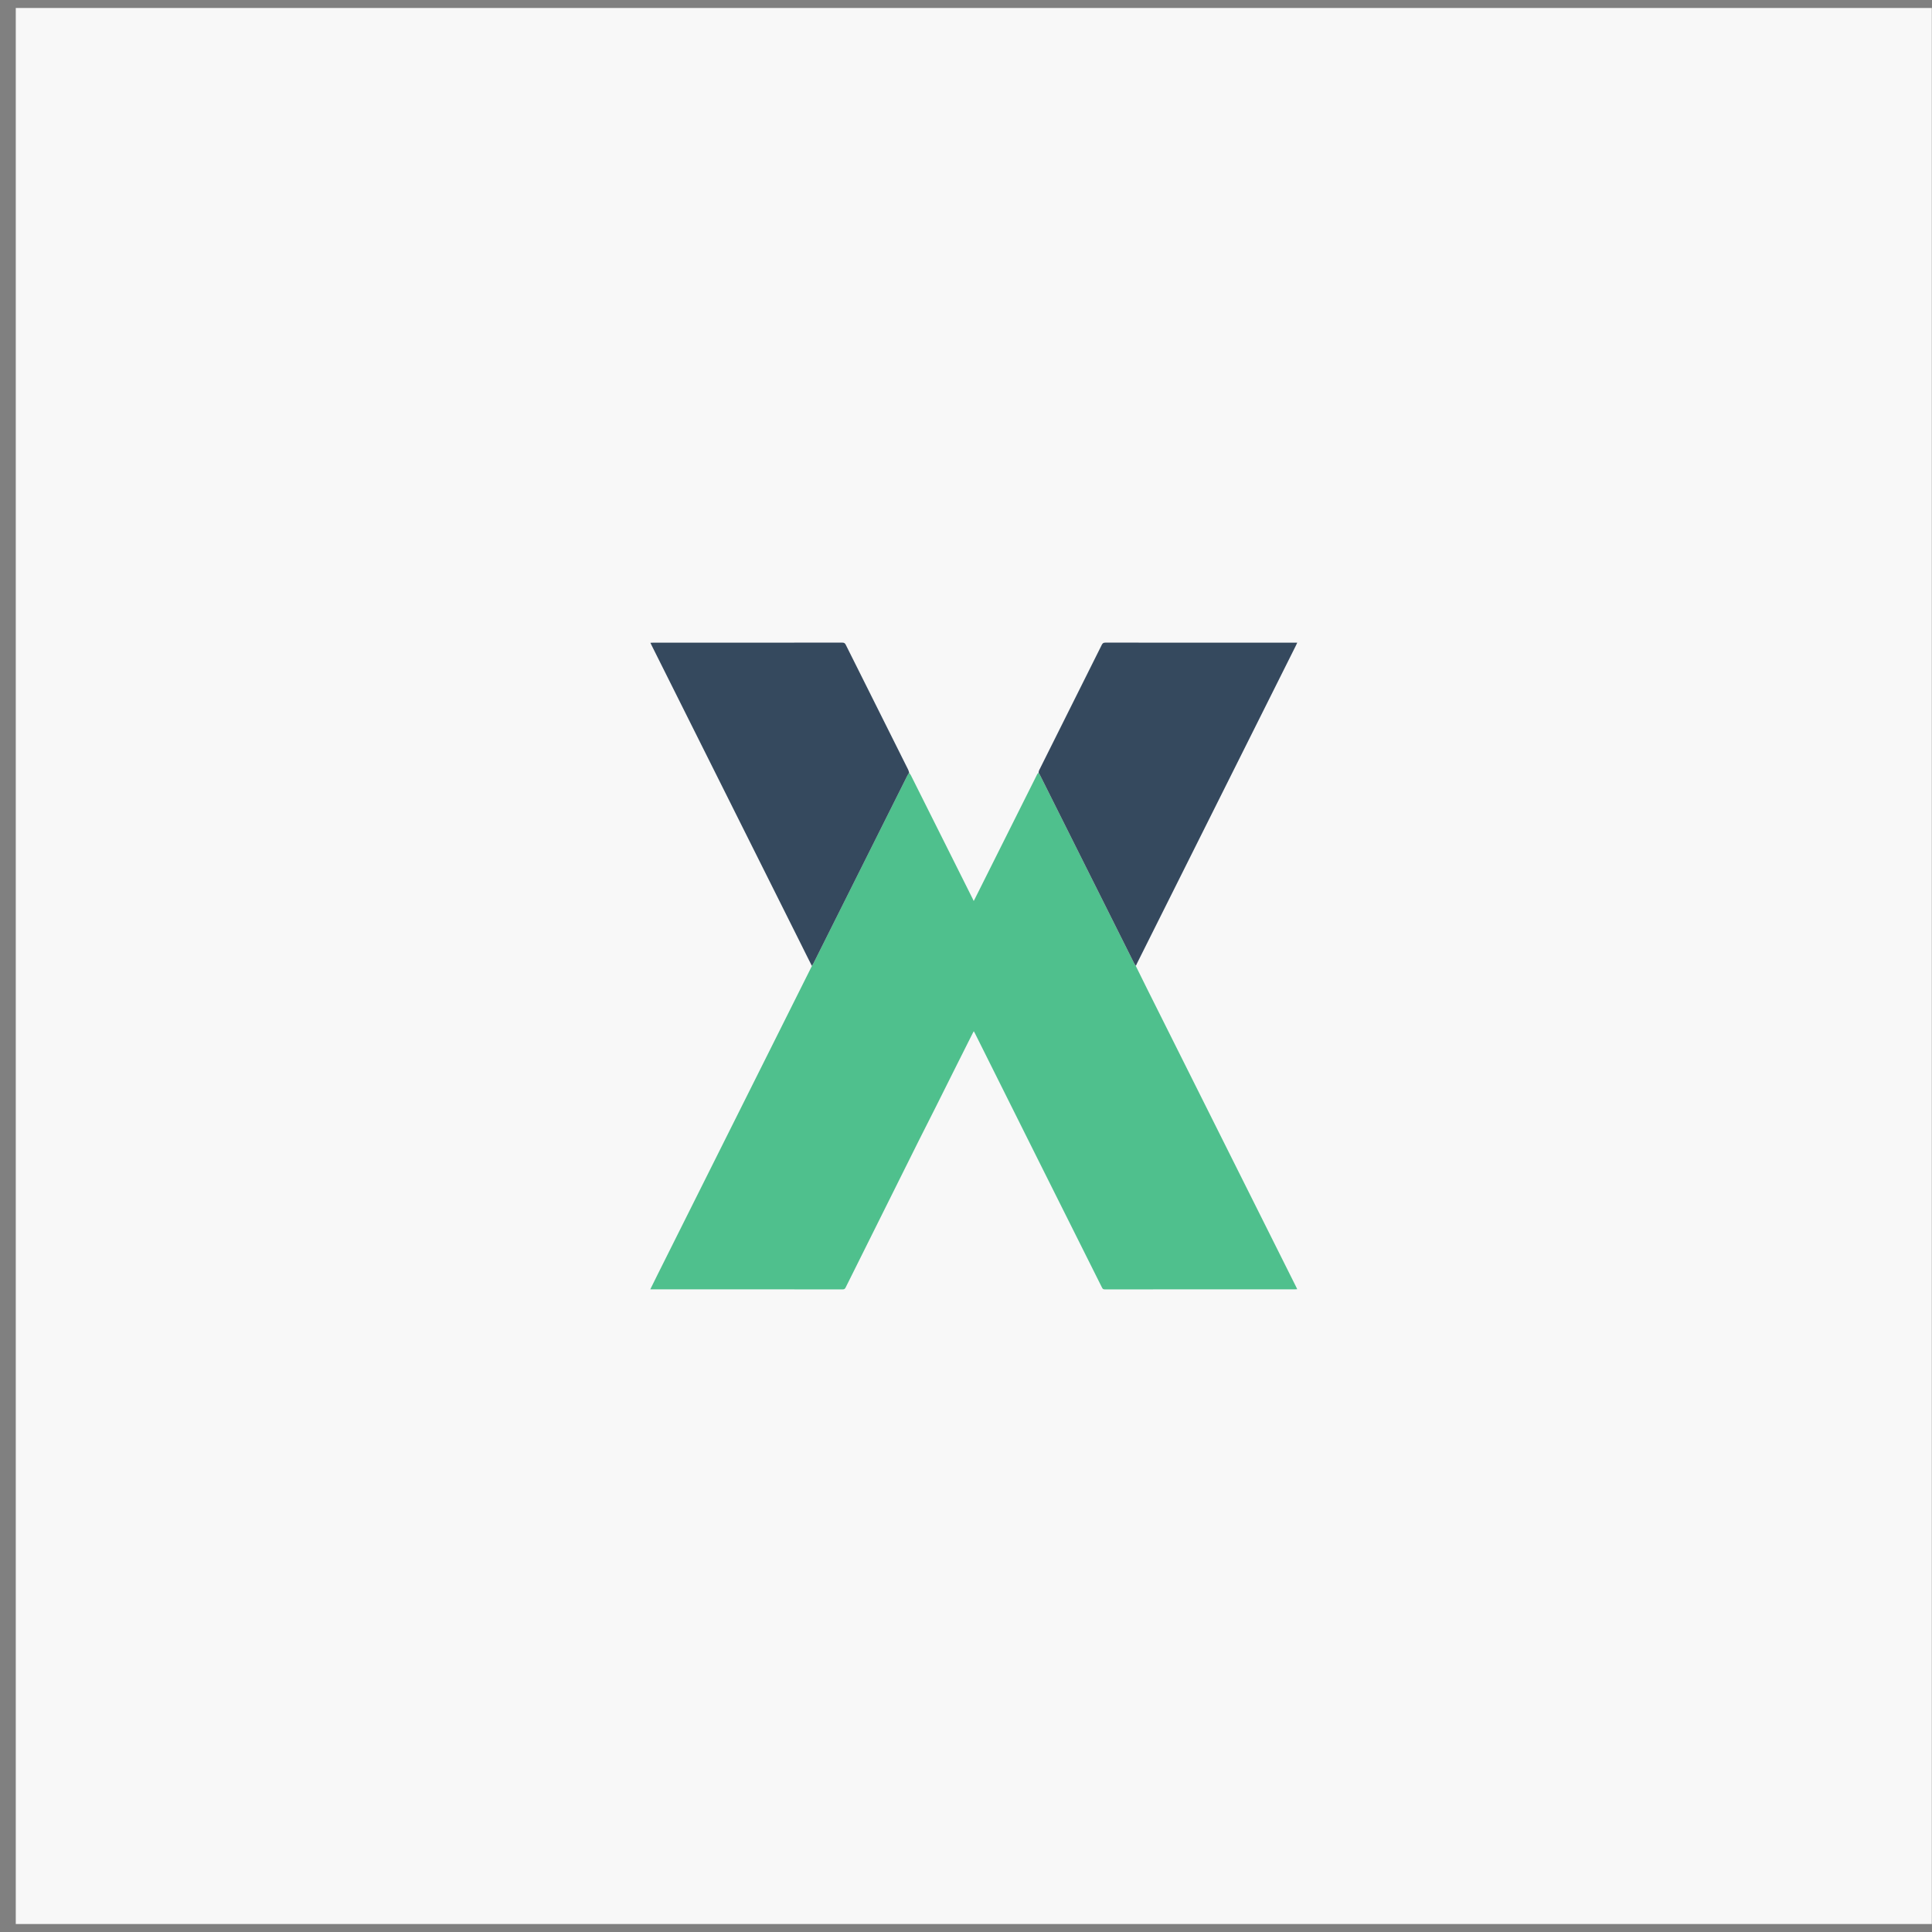 <svg width="121" height="121" viewBox="0 0 121 121" fill="none" xmlns="http://www.w3.org/2000/svg">
<rect x="0" y="0" width="121" height="121" fill="#808080" stroke="none"/>
<rect width="120" height="120" transform="translate(0.988 0.5)" fill="#F8F8F8"/>
<g clip-path="url(#clip0_1589_6247)">
<path d="M71.136 60.502C71.367 60.969 71.596 61.438 71.829 61.904C74.944 68.135 78.06 74.366 81.176 80.597C81.197 80.64 81.217 80.683 81.244 80.742C81.191 80.745 81.149 80.75 81.107 80.75C77.134 80.75 73.161 80.75 69.188 80.753C69.096 80.753 69.058 80.72 69.02 80.644C67.704 78.009 66.384 75.376 65.067 72.741C63.73 70.065 62.395 67.389 61.059 64.713C61.04 64.675 61.017 64.639 60.986 64.584C60.953 64.647 60.928 64.692 60.905 64.738C60.536 65.472 60.168 66.207 59.8 66.941C59.405 67.731 59.012 68.522 58.616 69.311C58.267 70.006 57.912 70.698 57.565 71.393C56.028 74.474 54.493 77.556 52.96 80.639C52.919 80.72 52.877 80.753 52.781 80.753C48.813 80.75 44.844 80.75 40.876 80.75H40.727C40.89 80.419 41.043 80.106 41.199 79.795C44.406 73.383 47.613 66.97 50.82 60.557C50.825 60.545 50.831 60.533 50.846 60.507C50.884 60.442 50.916 60.393 50.942 60.341C52.905 56.416 54.867 52.491 56.831 48.566C56.86 48.508 56.903 48.456 56.939 48.4C56.975 48.45 57.018 48.496 57.045 48.55C58.332 51.121 59.618 53.691 60.904 56.262C60.929 56.312 60.952 56.363 60.983 56.43C61.017 56.365 61.045 56.311 61.073 56.256C62.367 53.671 63.661 51.085 64.955 48.5C64.972 48.467 64.996 48.436 65.035 48.406C65.085 48.462 65.119 48.514 65.147 48.57C67.108 52.491 69.069 56.412 71.03 60.333C71.06 60.392 71.1 60.445 71.136 60.502Z" fill="#4FC08D"/>
<path d="M71.139 60.491C71.102 60.445 71.061 60.391 71.031 60.332C69.07 56.412 67.109 52.49 65.148 48.57C65.12 48.514 65.086 48.462 65.046 48.403C65.051 48.346 65.057 48.289 65.081 48.241C66.389 45.622 67.699 43.004 69.005 40.384C69.057 40.28 69.115 40.247 69.229 40.247C71.965 40.251 74.7 40.25 77.435 40.25H81.245C81.212 40.321 81.192 40.369 81.169 40.416C77.849 47.056 74.529 53.696 71.21 60.336C71.186 60.384 71.164 60.433 71.139 60.491ZM56.94 48.39C56.904 48.455 56.861 48.507 56.832 48.566C54.868 52.49 52.906 56.416 50.943 60.34C50.917 60.392 50.885 60.441 50.848 60.496C50.611 60.035 50.384 59.567 50.151 59.102C47.04 52.878 43.928 46.655 40.817 40.431C40.791 40.38 40.768 40.328 40.734 40.258C40.801 40.255 40.848 40.25 40.895 40.25C44.85 40.25 48.804 40.25 52.759 40.247C52.871 40.247 52.923 40.286 52.971 40.383C54.27 42.986 55.572 45.589 56.872 48.192C56.902 48.251 56.918 48.316 56.94 48.39Z" fill="#35495E"/>
</g>
<defs>
<clipPath id="clip0_1589_6247">
<rect width="54" height="54" fill="white" transform="translate(33.988 33.5)"/>
</clipPath>
</defs>
</svg>
